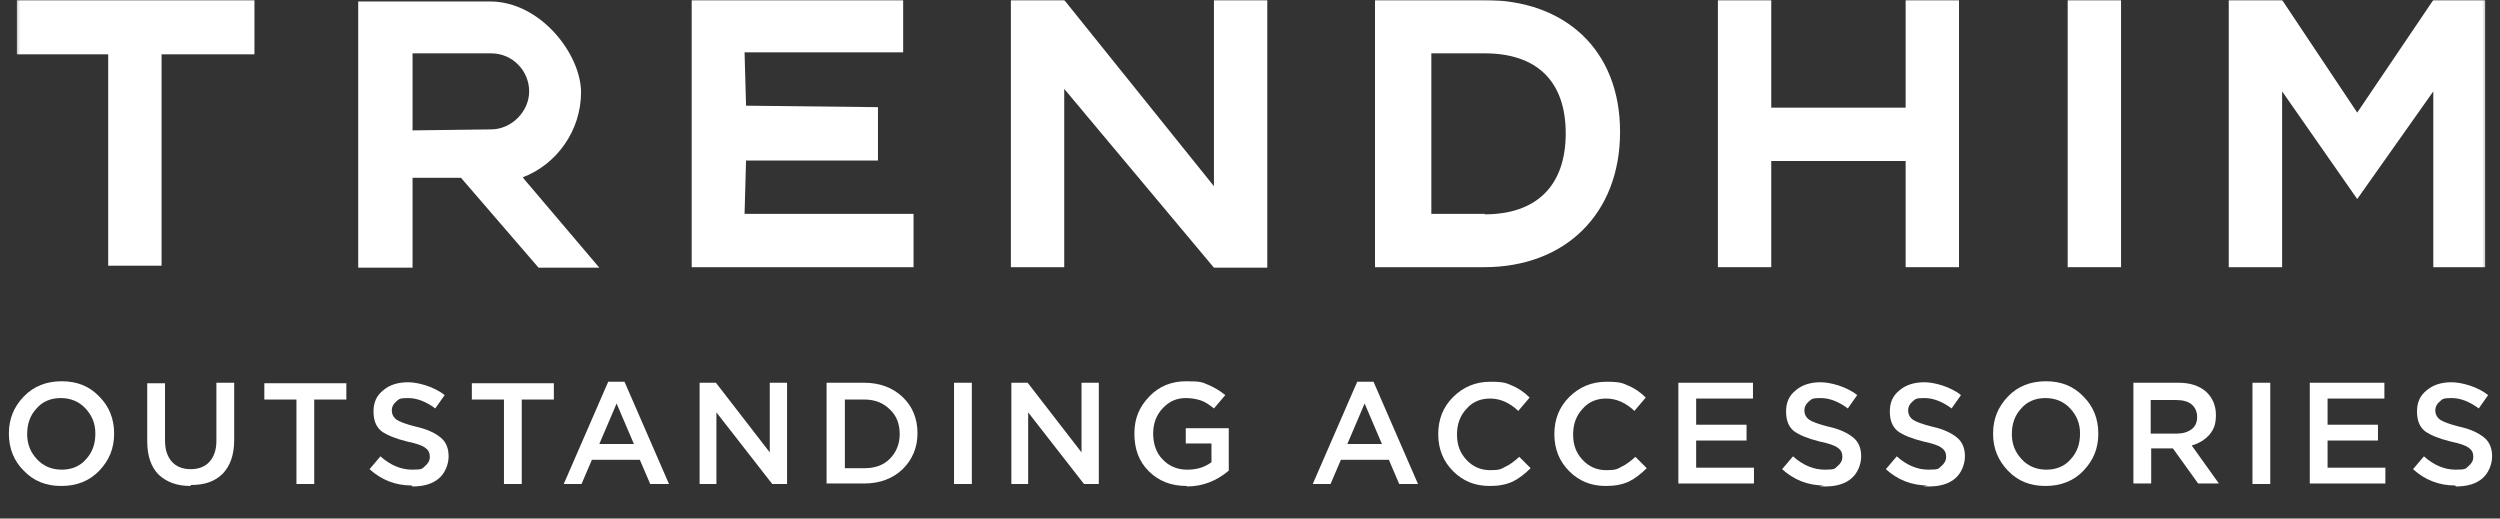 <svg width="916" height="190" viewBox="0 0 916 190" fill="none" xmlns="http://www.w3.org/2000/svg">
<rect x="0" y="0" width="916" height="190" fill="#333333" stroke="none"/>
<g clip-path="url(#clip0_9117_2091)">
<mask id="mask0_9117_2091" style="mask-type:luminance" maskUnits="userSpaceOnUse" x="6" y="0" width="905" height="192">
<path d="M910.751 0H6.156V191.629H910.751V0Z" fill="white"/>
</mask>
<g mask="url(#mask0_9117_2091)">
<path d="M777.153 0H757.602V97.895H777.153V0Z" fill="white"/>
<path d="M253.439 0V97.895H334.72V78.352H272.809L273.352 58.809H321.686V39.267L273.352 38.724L272.809 19.181H330.919V0H253.258H253.439Z" fill="white"/>
<path d="M6.156 0V19.905H39.646V97.352H59.197V19.905H93.231V0H6.156Z" fill="white"/>
<path d="M698.228 0V39.448H648.988V0H629.438V97.895H648.988V58.99H698.228V97.895H717.779V0H698.228Z" fill="white"/>
<path d="M444.785 0V68.219L389.934 0H370.383V97.895H389.934V32.571L444.785 98.076H464.336V0H444.785Z" fill="white"/>
<path d="M503.805 0V97.895H543.812C573.5 97.895 593.594 78.352 593.594 48.314C593.594 18.276 573.5 0 543.812 0H503.805ZM543.993 78.352H524.442V19.543H543.993C563.001 19.543 573.681 29.676 573.681 48.857C573.681 68.038 563.001 78.533 543.993 78.533V78.352Z" fill="white"/>
<path d="M192.98 66.772L191.532 64.962C204.023 60.257 212.893 47.772 212.893 33.838C212.893 19.905 198.049 0.543 179.584 0.543H131.25V98.076H151.163V65.143H168.904L197.325 98.076H219.592L193.161 66.953L192.98 66.772ZM151.163 47.772V19.543H179.946C187.912 19.543 193.886 26.057 193.886 33.476C193.886 40.895 187.369 47.41 179.946 47.41L151.163 47.772Z" fill="white"/>
<path d="M910.571 0H891.563L863.684 41.257L836.168 0H816.617V97.895H836.168V33.476L863.684 72.924L891.563 33.476V97.895H910.571V0Z" fill="white"/>
</g>
<path d="M36.386 172.448C32.765 176.248 28.059 178.057 22.447 178.057C16.835 178.057 12.309 176.248 8.689 172.448C5.068 168.829 3.258 164.305 3.258 158.876C3.258 153.448 5.068 149.105 8.689 145.305C12.309 141.505 17.016 139.695 22.628 139.695C28.24 139.695 32.765 141.505 36.386 145.305C40.006 148.924 41.817 153.448 41.817 158.876C41.817 164.305 40.006 168.648 36.386 172.448ZM13.576 168.286C15.93 170.819 19.007 172.086 22.628 172.086C26.248 172.086 29.326 170.819 31.498 168.286C33.852 165.752 34.938 162.676 34.938 158.876C34.938 155.076 33.67 152.181 31.317 149.648C28.964 147.114 25.886 145.848 22.266 145.848C18.645 145.848 15.568 147.114 13.395 149.648C11.042 152.181 9.956 155.257 9.956 159.057C9.956 162.857 11.223 165.752 13.576 168.286Z" fill="white"/>
<path d="M69.695 178.057C64.807 178.057 61.005 176.61 58.109 173.895C55.394 171.181 53.945 167.019 53.945 161.772V140.419H60.462V161.41C60.462 164.848 61.367 167.381 62.997 169.191C64.626 171 66.979 171.905 69.876 171.905C72.772 171.905 75.126 171 76.755 169.191C78.384 167.381 79.289 164.848 79.289 161.591V140.238H85.806V161.229C85.806 166.657 84.358 170.638 81.642 173.534C78.746 176.429 74.945 177.695 70.057 177.695L69.695 178.057Z" fill="white"/>
<path d="M108.618 177.334V146.391H96.852V140.419H126.902V146.391H115.135V177.334H108.618Z" fill="white"/>
<path d="M150.794 177.877C145.001 177.877 139.751 175.886 135.406 171.905L139.389 167.2C143.009 170.458 146.992 172.086 150.975 172.086C154.957 172.086 154.595 171.724 155.681 170.82C156.768 169.915 157.492 168.829 157.492 167.381C157.492 165.934 156.949 164.848 155.862 164.124C154.776 163.22 152.604 162.496 149.164 161.772C144.82 160.686 141.742 159.42 139.751 157.972C137.76 156.343 136.854 153.991 136.854 150.734C136.854 147.477 137.941 144.943 140.475 142.953C142.828 140.962 145.906 140.058 149.526 140.058C153.147 140.058 159.121 141.686 162.922 144.762L159.483 149.648C156.043 147.115 152.785 145.848 149.526 145.848C146.268 145.848 146.268 146.21 145.182 147.115C144.096 148.02 143.552 149.105 143.552 150.372C143.552 151.639 144.096 152.905 145.363 153.81C146.449 154.534 148.802 155.439 152.423 156.343C156.586 157.248 159.483 158.696 161.474 160.324C163.466 161.953 164.371 164.305 164.371 167.2C164.371 170.096 163.103 173.353 160.75 175.343C158.397 177.334 155.138 178.239 151.156 178.239L150.794 177.877Z" fill="white"/>
<path d="M184.65 177.334V146.391H172.883V140.419H202.933V146.391H191.167V177.334H184.65Z" fill="white"/>
<path d="M206.556 177.334L222.849 139.876H228.822L245.115 177.334H238.236L234.434 168.467H216.875L213.073 177.334H206.375H206.556ZM219.59 162.676H232.262L225.926 147.838L219.59 162.676Z" fill="white"/>
<path d="M256.337 177.334V140.238H262.311L282.043 165.753V140.238H288.379V177.334H282.948L262.492 151.095V177.334H256.156H256.337Z" fill="white"/>
<path d="M302.859 177.334V140.238H316.617C322.41 140.238 327.117 142.048 330.738 145.486C334.358 148.924 336.168 153.448 336.168 158.695C336.168 163.943 334.358 168.286 330.738 171.905C327.117 175.343 322.41 177.153 316.617 177.153H302.859V177.334ZM309.557 171.543H316.798C320.6 171.543 323.678 170.457 326.031 168.105C328.384 165.753 329.651 162.676 329.651 159.057C329.651 155.438 328.565 152.362 326.031 150.01C323.678 147.657 320.6 146.391 316.798 146.391H309.557V171.543Z" fill="white"/>
<path d="M356.079 140.238H349.562V177.334H356.079V140.238Z" fill="white"/>
<path d="M370.564 177.334V140.238H376.538L396.27 165.753V140.238H402.606V177.334H397.175L376.719 151.095V177.334H370.383H370.564Z" fill="white"/>
<path d="M434.83 178.057C429.037 178.057 424.511 176.248 420.89 172.629C417.27 169.01 415.641 164.486 415.641 158.876C415.641 153.267 417.451 149.105 421.071 145.305C424.692 141.505 429.218 139.695 434.649 139.695C440.079 139.695 440.441 140.057 442.614 140.962C444.786 141.867 446.958 143.133 448.95 144.762L444.786 149.648C443.157 148.381 441.709 147.295 440.079 146.752C438.45 146.21 436.64 145.848 434.467 145.848C431.028 145.848 428.313 147.114 425.959 149.648C423.606 152.181 422.52 155.257 422.52 158.876C422.52 162.495 423.606 165.933 425.959 168.286C428.313 170.819 431.39 172.086 435.011 172.086C438.631 172.086 441.347 171.181 443.881 169.371V162.495H434.467V156.886H450.217V172.448C445.691 176.248 440.622 178.238 434.83 178.238V178.057Z" fill="white"/>
<path d="M480.994 177.334L497.286 139.876H503.26L519.552 177.334H512.673L508.872 168.467H491.312L487.51 177.334H480.812H480.994ZM493.665 162.676H506.337L500.001 147.838L493.665 162.676Z" fill="white"/>
<path d="M545.796 178.057C540.365 178.057 536.02 176.248 532.4 172.629C528.779 169.01 526.969 164.486 526.969 159.057C526.969 153.629 528.779 149.105 532.4 145.486C536.02 141.867 540.546 139.876 545.977 139.876C551.407 139.876 551.951 140.419 554.123 141.324C556.295 142.229 558.468 143.676 560.459 145.667L556.295 150.553C553.037 147.476 549.597 146.029 545.977 146.029C542.356 146.029 539.46 147.296 537.287 149.829C534.934 152.362 533.848 155.438 533.848 159.238C533.848 163.038 534.934 165.934 537.287 168.467C539.641 171 542.537 172.267 545.977 172.267C549.416 172.267 549.959 171.905 551.589 171C553.218 170.276 554.847 169.01 556.657 167.381L560.821 171.543C558.649 173.715 556.476 175.343 554.304 176.429C551.951 177.515 549.235 178.057 545.977 178.057H545.796Z" fill="white"/>
<path d="M588.342 178.057C582.912 178.057 578.567 176.248 574.946 172.629C571.326 169.01 569.516 164.486 569.516 159.057C569.516 153.629 571.326 149.105 574.946 145.486C578.567 141.867 583.093 139.876 588.524 139.876C593.954 139.876 594.497 140.419 596.67 141.324C598.842 142.229 601.014 143.676 603.006 145.667L598.842 150.553C595.584 147.476 592.144 146.029 588.524 146.029C584.903 146.029 582.007 147.296 579.834 149.829C577.481 152.362 576.395 155.438 576.395 159.238C576.395 163.038 577.481 165.934 579.834 168.467C582.188 171 585.084 172.267 588.524 172.267C591.963 172.267 592.506 171.905 594.135 171C595.765 170.276 597.394 169.01 599.204 167.381L603.368 171.543C601.195 173.715 599.023 175.343 596.851 176.429C594.497 177.515 591.782 178.057 588.524 178.057H588.342Z" fill="white"/>
<path d="M614.953 177.334V140.238H642.288V146.029H621.47V155.619H639.935V161.41H621.47V171.362H642.65V177.153H614.953V177.334Z" fill="white"/>
<path d="M668.356 177.877C662.563 177.877 657.313 175.886 652.969 171.905L656.951 167.2C660.572 170.458 664.554 172.086 668.537 172.086C672.52 172.086 672.158 171.724 673.244 170.82C674.33 169.915 675.054 168.829 675.054 167.381C675.054 165.934 674.511 164.848 673.425 164.124C672.339 163.22 670.166 162.496 666.727 161.772C662.382 160.686 659.305 159.42 657.313 157.972C655.322 156.343 654.417 153.991 654.417 150.734C654.417 147.477 655.503 144.943 658.038 142.953C660.391 140.962 663.468 140.058 667.089 140.058C670.709 140.058 676.683 141.686 680.485 144.762L677.045 149.648C673.606 147.115 670.347 145.848 667.089 145.848C663.83 145.848 663.83 146.21 662.744 147.115C661.658 148.02 661.115 149.105 661.115 150.372C661.115 151.639 661.658 152.905 662.925 153.81C664.011 154.534 666.365 155.439 669.985 156.343C674.149 157.248 677.045 158.696 679.037 160.324C681.028 161.953 681.933 164.305 681.933 167.2C681.933 170.096 680.666 173.353 678.313 175.343C675.959 177.334 672.701 178.239 668.718 178.239C664.736 178.239 668.356 177.877 668.356 177.877Z" fill="white"/>
<path d="M706.372 177.877C700.579 177.877 695.329 175.886 690.984 171.905L694.967 167.2C698.588 170.458 702.57 172.086 706.553 172.086C710.535 172.086 710.173 171.724 711.259 170.82C712.346 169.915 713.07 168.829 713.07 167.381C713.07 165.934 712.527 164.848 711.44 164.124C710.354 163.22 708.182 162.496 704.742 161.772C700.398 160.686 697.32 159.42 695.329 157.972C693.338 156.343 692.433 153.991 692.433 150.734C692.433 147.477 693.519 144.943 696.053 142.953C698.406 140.962 701.484 140.058 705.105 140.058C708.725 140.058 714.699 141.686 718.501 144.762L715.061 149.648C711.622 147.115 708.363 145.848 705.105 145.848C701.846 145.848 701.846 146.21 700.76 147.115C699.674 148.02 699.131 149.105 699.131 150.372C699.131 151.639 699.674 152.905 700.941 153.81C702.027 154.534 704.38 155.439 708.001 156.343C712.165 157.248 715.061 158.696 717.052 160.324C719.044 161.953 719.949 164.305 719.949 167.2C719.949 170.096 718.682 173.353 716.328 175.343C713.975 177.334 710.716 178.239 706.734 178.239C702.751 178.239 706.372 177.877 706.372 177.877Z" fill="white"/>
<path d="M763.394 172.448C759.773 176.248 755.066 178.057 749.455 178.057C743.843 178.057 739.317 176.248 735.696 172.448C732.076 168.648 730.266 164.305 730.266 158.876C730.266 153.448 732.076 149.105 735.696 145.305C739.317 141.505 744.024 139.695 749.636 139.695C755.247 139.695 759.773 141.505 763.394 145.305C767.014 148.924 768.825 153.448 768.825 158.876C768.825 164.305 767.014 168.648 763.394 172.448ZM740.765 168.286C743.119 170.819 746.196 172.086 749.817 172.086C753.437 172.086 756.515 170.819 758.687 168.286C761.04 165.752 762.127 162.676 762.127 158.876C762.127 155.076 760.859 152.181 758.506 149.648C756.153 147.114 753.075 145.848 749.455 145.848C745.834 145.848 742.757 147.114 740.584 149.648C738.231 152.181 737.145 155.257 737.145 159.057C737.145 162.857 738.412 165.752 740.765 168.286Z" fill="white"/>
<path d="M781.68 177.334V140.238H798.153C802.498 140.238 805.756 141.324 808.291 143.495C810.644 145.667 811.911 148.562 811.911 152C811.911 155.438 811.187 157.248 809.558 159.238C807.929 161.048 805.756 162.495 803.041 163.219L812.998 177.153H805.394L796.162 164.305H788.197V177.153H781.68V177.334ZM788.016 158.876H797.429C799.782 158.876 801.593 158.334 803.041 157.248C804.489 156.162 805.032 154.534 805.032 152.724C805.032 150.914 804.308 149.286 803.041 148.2C801.774 147.114 799.782 146.572 797.429 146.572H788.016V159.057V158.876Z" fill="white"/>
<path d="M831.822 140.238H825.305V177.334H831.822V140.238Z" fill="white"/>
<path d="M846.305 177.334V140.238H873.64V146.029H852.822V155.619H871.286V161.41H852.822V171.362H874.002V177.153H846.305V177.334Z" fill="white"/>
<path d="M899.528 177.877C893.735 177.877 888.485 175.886 884.141 171.905L888.123 167.2C891.744 170.458 895.726 172.086 899.709 172.086C903.692 172.086 903.329 171.724 904.416 170.82C905.502 169.915 906.226 168.829 906.226 167.381C906.226 165.934 905.683 164.848 904.597 164.124C903.511 163.22 901.338 162.496 897.899 161.772C893.554 160.686 890.477 159.42 888.485 157.972C886.494 156.343 885.589 153.991 885.589 150.734C885.589 147.477 886.675 144.943 889.209 142.953C891.563 140.962 894.64 140.058 898.261 140.058C901.881 140.058 907.855 141.686 911.657 144.762L908.217 149.648C904.778 147.115 901.519 145.848 898.261 145.848C895.002 145.848 895.002 146.21 893.916 147.115C892.83 148.02 892.287 149.105 892.287 150.372C892.287 151.639 892.83 152.905 894.097 153.81C895.183 154.534 897.537 155.439 901.157 156.343C905.321 157.248 908.217 158.696 910.209 160.324C912.2 161.953 913.105 164.305 913.105 167.2C913.105 170.096 911.838 173.353 909.484 175.343C907.131 177.334 903.873 178.239 899.89 178.239L899.528 177.877Z" fill="white"/>
</g>
<defs>
<clipPath id="clip0_9117_2091">
<rect width="916" height="190" fill="white"/>
</clipPath>
</defs>
</svg>
